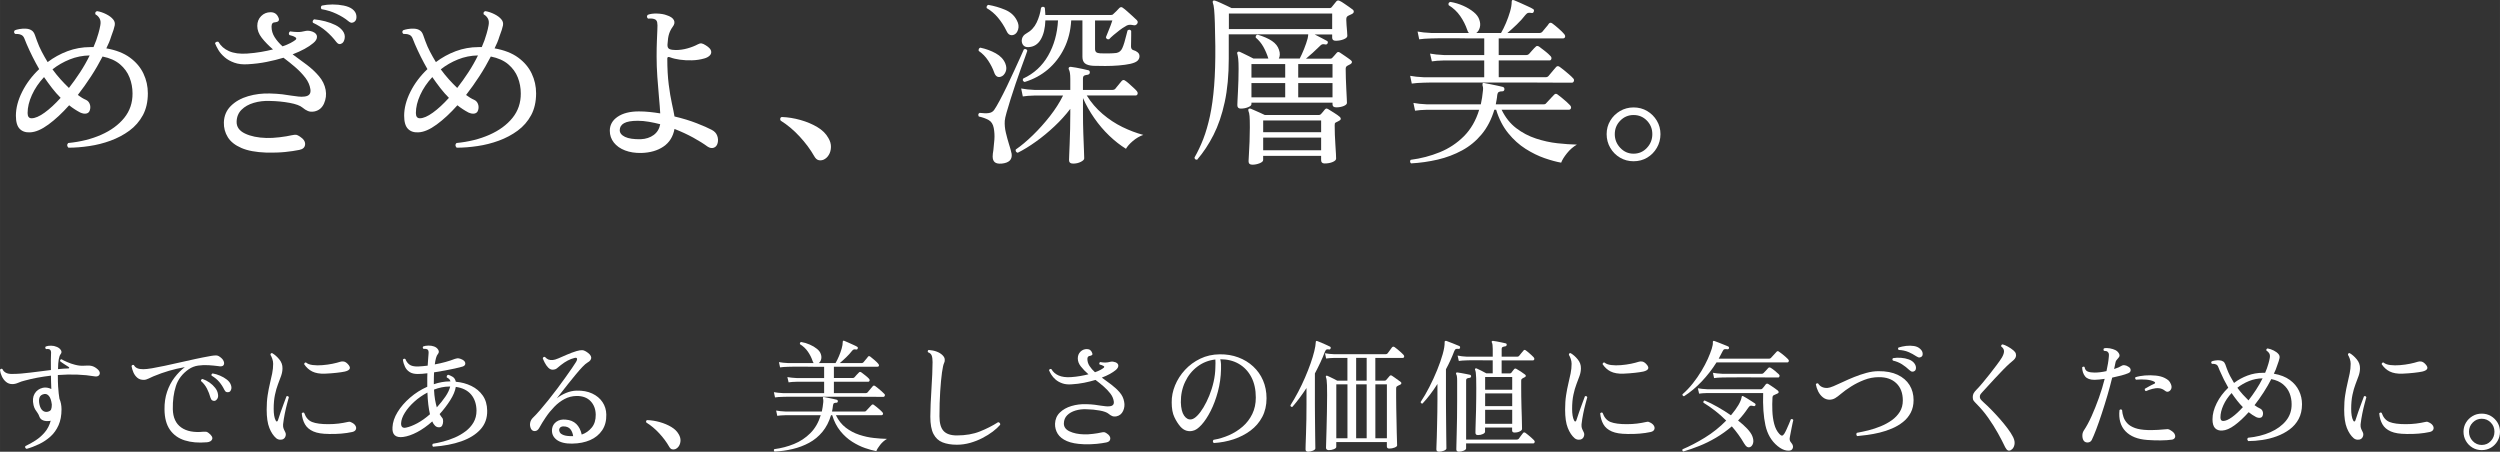 <?xml version="1.0" encoding="UTF-8"?><svg id="_レイヤー_2" xmlns="http://www.w3.org/2000/svg" width="871.768" height="157.518" viewBox="0 0 87.177 15.752"><rect x="0" y="0" width="87.177" height="15.752" fill="#333333" stroke="none"/><defs><style>.cls-1{fill:#fff;}</style></defs><g id="_変更箇所"><path class="cls-1" d="M2.385,5.151c-.055-.059-.057-.114-.006-.164.428-.042.811-.137,1.149-.287.338-.149.606-.345.803-.588.197-.244.293-.529.29-.856,0-.193-.035-.378-.104-.554-.069-.177-.181-.33-.333-.46-.153-.13-.356-.22-.608-.271-.118.23-.251.46-.4.689-.149.229-.303.446-.463.652.101.075.195.132.284.17.063.029.107.078.132.145.025.067.027.137.006.208-.017.067-.057.108-.12.123s-.136.003-.22-.035c-.134-.071-.263-.155-.384-.252-.244.273-.484.497-.721.67-.237.174-.45.266-.639.274-.155.009-.277-.032-.365-.123-.088-.09-.132-.243-.132-.457,0-.265.072-.542.217-.832.145-.29.343-.554.595-.793-.08-.138-.156-.281-.23-.428-.073-.147-.142-.293-.205-.44-.029-.072-.057-.139-.082-.202-.025-.063-.063-.105-.113-.126-.038-.017-.076-.026-.114-.028-.038-.002-.069-.003-.094-.003-.046-.038-.05-.08-.013-.126.038-.017.092-.031.164-.044.072-.013.147-.017.227-.013.08.004.147.025.201.063.046.03.083.082.11.158s.051.143.072.201c.046.13.102.257.167.381.065.124.133.245.205.362.21-.159.441-.286.693-.381.252-.094.517-.142.793-.142h.113c.071-.16.128-.317.17-.472.03-.101.053-.199.069-.293.017-.095.008-.171-.025-.23-.034-.063-.082-.111-.145-.145-.021-.059-.002-.097.057-.114.105.017.211.053.318.107.107.054.188.115.242.183.05.059.068.128.054.208-.015.08-.056.208-.123.384-.042.139-.099.277-.17.416.336.059.61.166.822.321s.37.341.472.557c.103.216.154.446.154.69,0,.293-.058.548-.173.762-.116.214-.272.394-.469.539-.197.145-.417.261-.658.35-.241.088-.489.151-.743.188-.254.038-.497.057-.727.057ZM1.1,4.124c.122,0,.272-.065.453-.195.181-.13.367-.303.561-.517-.105-.105-.205-.218-.299-.34-.094-.122-.188-.25-.28-.384-.18.193-.321.401-.422.624-.101.222-.151.432-.151.629,0,.122.046.183.139.183ZM2.403,3.067c.134-.172.265-.355.391-.548.126-.193.237-.389.333-.586-.243.004-.475.05-.696.139-.22.088-.421.204-.601.346.092.126.188.244.286.353.099.109.194.208.287.296Z"/><path class="cls-1" d="M9.28,5.321c-.357-.013-.645-.066-.863-.161-.219-.095-.376-.219-.473-.375s-.143-.328-.138-.517c.008-.231.09-.423.246-.576.155-.153.354-.266.598-.337.243-.071.498-.103.762-.095.164.004.307.014.428.028.122.015.229.031.321.047.092.013.174.023.246.032s.141.008.208,0c.164-.017.233-.103.208-.258-.021-.139-.079-.27-.173-.394-.095-.124-.209-.245-.343-.362-.135-.117-.275-.231-.422-.34-.181.055-.375.103-.583.145-.208.042-.425.069-.652.082-.185.013-.344-.005-.479-.054-.135-.048-.248-.112-.34-.192-.092-.08-.165-.164-.217-.252-.052-.088-.091-.166-.116-.233.008-.025.025-.042.05-.05.025-.008.048-.008.069,0,.08.143.202.251.368.324.166.074.377.102.633.085.172-.013.333-.031.482-.057.149-.025.289-.055.419-.088-.156-.135-.286-.269-.391-.403s-.157-.273-.157-.416c0-.139.045-.253.135-.343s.2-.135.331-.135c.139,0,.233.071.283.214.025.08-.019.126-.132.139-.08,0-.12.05-.12.151,0,.13.036.251.107.365.071.113.164.22.277.321.109-.038.202-.076.277-.116.075-.04.134-.077.176-.11.038-.038.033-.069-.013-.094-.025-.017-.057-.032-.095-.044-.038-.013-.073-.023-.107-.031-.017-.021-.022-.044-.016-.069.006-.025.02-.044.041-.057.092.013.179.02.261.022s.18-.012.293-.041c.067-.013.147-.002.239.032.097.042.145.101.145.176s-.044.149-.132.22c-.164.139-.403.269-.718.391.164.118.328.238.491.362.164.124.307.257.428.4.122.143.2.302.233.479.029.164.01.321-.057.473-.067.151-.178.244-.333.277-.088.017-.165.012-.23-.016s-.127-.066-.186-.117c-.084-.071-.235-.127-.454-.167-.218-.04-.447-.062-.687-.066-.197-.008-.384.014-.56.066-.177.052-.319.133-.428.242s-.166.248-.17.416c-.004.181.094.318.293.413.199.095.448.146.746.154.134.004.288-.004.46-.025.172-.021.311-.044.416-.069.08-.017.135-.022.167-.016.031.006.072.026.123.06.13.084.191.176.183.277-.008.101-.075.164-.201.189-.143.029-.308.054-.495.073-.187.019-.408.026-.664.022ZM11.925,1.511c-.071.046-.136.032-.195-.044-.101-.134-.219-.26-.355-.378-.137-.118-.291-.216-.463-.296-.013-.021-.014-.044-.003-.069.011-.025.026-.042.047-.05.126.013.254.036.384.069.13.034.25.078.359.132.109.055.193.122.252.202.059.08.082.164.069.252s-.044.149-.095.183ZM12.372.749c-.029.025-.062.04-.098.044-.036.004-.079-.015-.129-.057-.109-.092-.247-.177-.413-.255-.166-.078-.339-.131-.52-.161-.017-.021-.024-.044-.022-.069.002-.025.014-.044.035-.057.113-.025.237-.038.372-.038s.263.013.387.038c.124.025.224.065.299.12.088.067.137.147.145.239s-.011.157-.057.195Z"/><path class="cls-1" d="M15.924,5.151c-.055-.059-.057-.114-.006-.164.428-.042.811-.137,1.149-.287.338-.149.606-.345.803-.588.197-.244.293-.529.29-.856,0-.193-.035-.378-.104-.554-.069-.177-.181-.33-.333-.46-.153-.13-.356-.22-.608-.271-.118.23-.251.46-.4.689-.149.229-.303.446-.463.652.101.075.195.132.284.17.063.029.107.078.132.145.025.067.027.137.006.208-.017.067-.057.108-.12.123s-.136.003-.22-.035c-.134-.071-.263-.155-.384-.252-.244.273-.484.497-.721.67-.237.174-.45.266-.639.274-.155.009-.277-.032-.365-.123-.088-.09-.132-.243-.132-.457,0-.265.072-.542.217-.832.145-.29.343-.554.595-.793-.08-.138-.156-.281-.23-.428-.073-.147-.142-.293-.205-.44-.029-.072-.057-.139-.082-.202-.025-.063-.063-.105-.113-.126-.038-.017-.076-.026-.114-.028-.038-.002-.069-.003-.094-.003-.046-.038-.05-.08-.013-.126.038-.017.092-.031.164-.044.072-.013.147-.017.227-.013.08.004.147.025.201.063.046.03.083.082.11.158s.051.143.072.201c.046.13.102.257.167.381.065.124.133.245.205.362.21-.159.441-.286.693-.381.252-.094.517-.142.793-.142h.113c.071-.16.128-.317.17-.472.03-.101.053-.199.069-.293.017-.095.008-.171-.025-.23-.034-.063-.082-.111-.145-.145-.021-.059-.002-.097.057-.114.105.017.211.053.318.107.107.054.188.115.242.183.05.059.068.128.054.208-.015.08-.056.208-.123.384-.042.139-.099.277-.17.416.336.059.61.166.822.321s.37.341.472.557c.103.216.154.446.154.69,0,.293-.058.548-.173.762-.116.214-.272.394-.469.539-.197.145-.417.261-.658.35-.241.088-.489.151-.743.188-.254.038-.497.057-.727.057ZM14.64,4.124c.122,0,.272-.065.453-.195.181-.13.367-.303.561-.517-.105-.105-.205-.218-.299-.34-.094-.122-.188-.25-.28-.384-.18.193-.321.401-.422.624-.101.222-.151.432-.151.629,0,.122.046.183.139.183ZM15.943,3.067c.134-.172.265-.355.391-.548.126-.193.237-.389.333-.586-.243.004-.475.05-.696.139-.22.088-.421.204-.601.346.092.126.188.244.286.353.099.109.194.208.287.296Z"/><path class="cls-1" d="M22.36,5.334c-.21.004-.398-.025-.563-.088-.166-.063-.296-.154-.391-.274-.094-.12-.142-.257-.142-.413,0-.201.091-.364.274-.488.183-.124.429-.186.74-.186.122,0,.245.006.369.019.124.013.249.029.375.05-.008-.155-.023-.345-.044-.57s-.04-.461-.057-.708c-.017-.248-.025-.483-.025-.705,0-.21.003-.391.01-.542.006-.151.011-.281.016-.39.008-.118.006-.205-.006-.261-.013-.057-.044-.094-.094-.11-.03-.013-.068-.02-.117-.022-.048-.002-.085,0-.11.003-.046-.046-.048-.09-.006-.132.08-.033.187-.048.321-.044.134.004.246.023.334.057.134.042.219.1.255.173.036.073.022.15-.041.23-.055.075-.097.157-.126.245-.029.088-.048.214-.057.378-.004.08.019.131.069.154.05.023.124.035.22.035.134,0,.27-.019.406-.057.137-.038.259-.086.369-.145.046-.025.088-.035.126-.029.038.006.086.029.145.066.109.067.171.132.186.195s-.002.118-.05.164c-.048.046-.113.08-.192.101-.134.038-.276.059-.425.063-.149.004-.29-.003-.422-.022-.132-.019-.243-.045-.331-.079-.071-.029-.107-.017-.107.038,0,.349.017.652.05.91s.07.478.11.658.07.332.091.453c.286.067.543.146.774.236s.405.167.523.23c.097.05.161.119.192.205.032.086.037.171.016.255s-.066.139-.135.164c-.069.025-.144.01-.224-.044-.13-.096-.295-.199-.494-.309-.2-.109-.417-.21-.652-.302-.05.269-.178.474-.384.614-.206.141-.464.215-.774.224ZM22.341,4.855c.181-.008.332-.058.454-.148.122-.09.197-.215.227-.375-.13-.034-.261-.062-.394-.085s-.261-.035-.387-.035c-.223,0-.383.028-.482.085s-.148.138-.148.243c0,.096.061.174.183.233.122.059.305.086.548.082Z"/><path class="cls-1" d="M28.708,5.573c-.059.021-.116.024-.17.009-.055-.015-.103-.06-.145-.135-.134-.235-.304-.464-.51-.687-.206-.223-.426-.407-.661-.554-.017-.025-.021-.051-.013-.079.009-.027.027-.043.057-.047.214.008.43.043.646.104.216.061.412.143.586.246s.303.23.387.381c.063.105.093.21.091.315s-.027.197-.076.277c-.048.08-.112.137-.192.17Z"/><path class="cls-1" d="M34.923,5.705c-.109.009-.188-.008-.236-.05-.048-.042-.072-.107-.072-.195,0-.03.002-.063.006-.101.004-.038.01-.08.019-.126.013-.109.024-.231.035-.365.01-.134.003-.269-.022-.403-.025-.134-.085-.228-.18-.28-.095-.053-.209-.093-.343-.123-.029-.063-.019-.104.032-.126.134.017.241.019.321.006.08-.012.141-.048.183-.107.05-.071.116-.182.195-.331s.165-.317.255-.504c.09-.187.177-.371.258-.551.082-.181.153-.337.214-.469.061-.132.1-.219.116-.261.059-.021.099-.004.12.05-.008.029-.034.101-.075.214-.042.113-.093.252-.151.416-.059.164-.12.338-.183.522s-.122.364-.176.539-.101.329-.139.463c-.038.134-.059.231-.063.29-.008.134.004.272.038.413.033.141.069.271.107.394.021.067.04.13.057.189.017.059.029.111.038.157.025.202-.092.315-.353.34ZM34.898,2.676c-.109.034-.187-.019-.233-.157-.046-.13-.114-.265-.205-.403s-.201-.252-.331-.34c-.008-.025-.006-.049.006-.073.013-.023.029-.037.05-.041.197.042.377.108.539.198s.271.207.331.35c.046.113.049.214.009.302-.04.088-.095.143-.167.164ZM35.345,1.215c-.046.017-.091.016-.135-.003-.044-.019-.083-.066-.117-.142-.08-.164-.177-.315-.292-.453-.116-.139-.247-.25-.394-.334-.009-.025-.006-.049.006-.072.013-.023.029-.037.051-.041.197.034.391.09.583.17.191.08.328.204.412.372.059.109.074.214.044.315-.03.101-.082.164-.158.189ZM37.423,5.705c-.097,0-.145-.04-.145-.12,0-.021.002-.083.006-.186.004-.103.01-.233.016-.391.006-.157.011-.327.016-.51.004-.183.006-.364.006-.545v-.157c-.16.21-.344.414-.554.611s-.425.375-.646.532c-.22.158-.431.287-.633.388-.059-.017-.082-.055-.069-.113.189-.13.388-.297.598-.501s.408-.425.595-.664c.187-.24.339-.479.457-.718h-.982c-.176.004-.317.015-.422.032l-.057-.277c.13.025.288.042.472.05h1.241v-.384c0-.164-.017-.273-.05-.328-.013-.025-.013-.048,0-.069.012-.017.033-.025.063-.025.046.004.108.014.186.028s.156.03.236.047c.08.017.143.032.189.044.038.004.057.031.057.082-.004.042-.029.067-.076.076-.046.004-.085.014-.117.028-.031.015-.047.052-.047.11v.39h1.033c.038,0,.067-.01.088-.031.013-.017.036-.045.069-.085s.066-.08.098-.12c.032-.04.054-.066.066-.079.038-.038.078-.04.12-.006.029.017.071.049.126.098.054.048.108.097.16.145.053.048.089.085.11.11.034.038.045.075.035.11-.011.036-.035.053-.072.053h-1.7c.151.244.334.458.551.643s.447.337.693.457.488.211.727.274c-.13.046-.252.118-.365.214-.113.097-.193.187-.239.271-.197-.122-.392-.274-.583-.457s-.365-.387-.522-.614c-.158-.227-.289-.459-.394-.699v.542c0,.239.004.472.012.699.009.227.016.418.022.576.006.157.009.253.009.286,0,.042-.04.083-.12.123-.08.04-.168.06-.265.06ZM35.729,2.859c-.063-.025-.08-.065-.05-.12.374-.172.663-.438.869-.797.206-.359.321-.769.346-1.231h-.441c-.008.273-.062.495-.161.665s-.242.259-.431.268c-.088.004-.152-.024-.192-.085-.04-.061-.05-.13-.031-.208s.07-.14.154-.186c.16-.088.278-.214.356-.378.078-.164.129-.336.154-.517.046-.046.09-.046.132,0,.004.042.007.084.01.126.002.042.005.084.009.126h2.292c.033,0,.059-.01.075-.031.025-.021.061-.055.107-.101.046-.046.082-.084.107-.113.042-.038.084-.038.126,0,.038.025.086.064.145.117.059.052.12.107.183.164.063.057.114.104.151.142.042.042.046.086.013.132-.034.046-.08.061-.139.044-.059-.012-.109-.016-.151-.009-.042.006-.086.026-.132.06-.055.029-.118.071-.189.126-.072.054-.141.11-.208.167-.067.057-.12.106-.157.148-.059.013-.097-.01-.113-.069.017-.042.041-.101.072-.177.031-.075.062-.152.091-.229s.05-.138.063-.18h-.604v.989c0,.055.014.093.041.117.027.023.074.037.142.041.076.004.17.005.283.003s.206-.007.277-.016c.096-.017.166-.074.208-.17.025-.054.049-.122.073-.201.023-.08.044-.159.063-.236.019-.078.034-.138.047-.18.055-.038.097-.031.126.019v.164c0,.072,0,.142-.003.211-.002.069-.003.123-.003.16,0,.072.025.116.076.132.063.017.115.043.157.079.042.036.063.081.063.136,0,.059-.022.11-.066.154-.044.044-.127.081-.249.11-.114.025-.249.044-.406.057-.158.013-.315.019-.473.019s-.297-.002-.418-.006c-.134-.008-.231-.037-.29-.085-.059-.048-.088-.125-.088-.23V.711h-.391c-.021.361-.103.687-.246.976-.143.29-.332.534-.566.734-.235.199-.506.345-.812.438Z"/><path class="cls-1" d="M41.755,5.567c-.067.008-.101-.017-.101-.076.113-.197.215-.413.306-.646.09-.233.167-.5.233-.803.065-.302.113-.653.145-1.052.032-.399.045-.861.041-1.386-.004-.332-.009-.598-.016-.799-.006-.202-.015-.358-.025-.469-.01-.111-.026-.192-.047-.243-.009-.029-.004-.05.013-.063.012-.017.035-.019.069-.006.042.013.1.036.173.069s.148.068.224.104.134.064.176.085h3.413c.038,0,.065-.013.082-.038.021-.025.047-.058.079-.098.032-.04.058-.072.079-.098.034-.038.076-.042.126-.013.038.017.085.045.142.085.057.04.114.079.17.117.057.038.1.069.129.094.029.021.043.047.041.079-.002.032-.024.058-.066.079-.021.008-.043.019-.066.031s-.045.023-.066.032c-.021.012-.037.027-.047.044-.011.017-.016.048-.016.094,0,.042.003.102.009.18s.013.153.019.227c.006.074.009.125.009.154,0,.046-.043.086-.129.12-.086.034-.178.05-.274.05-.084,0-.126-.035-.126-.107v-.113h-.611c.071.038.149.078.233.12s.147.076.189.101c.038.017.048.046.031.088-.021.038-.05.05-.088.038-.038-.008-.07-.009-.098-.003s-.058.028-.091.066c-.08.08-.161.157-.243.23-.082.074-.161.142-.236.205h.85c.029,0,.052-.01.069-.031.021-.021.046-.048.075-.082s.055-.063.076-.088c.029-.038.067-.042.113-.013.05.034.116.078.195.132.08.054.143.101.189.138.025.017.037.039.035.066-.002.027-.018.049-.047.066-.017.009-.035.018-.053.028-.019.011-.037.02-.054.028-.042.021-.063.057-.063.107,0,.096.002.208.006.337.004.128.009.254.016.377.006.124.012.23.016.318.004.088.006.141.006.157,0,.042-.038.079-.113.11-.076.031-.162.047-.258.047-.088,0-.132-.035-.132-.107v-.057h-2.827v.05c0,.042-.04.079-.12.11-.08.032-.164.047-.252.047-.08,0-.12-.04-.12-.12,0-.021.002-.075.006-.161.004-.086.009-.191.016-.315s.011-.255.016-.394.006-.269.006-.391c0-.159-.004-.277-.013-.353s-.019-.134-.031-.176c-.013-.025-.009-.046.013-.063.017-.017.042-.019.075-.006.029.013.074.034.132.063s.121.06.186.091c.065.032.116.058.154.079h.522c-.046-.147-.104-.282-.173-.406-.069-.124-.158-.232-.268-.324-.008-.059.015-.092.069-.101.21.063.377.136.5.22.124.084.205.187.243.309.021.059.03.115.028.167-.002.053-.014.098-.035.135h.73c.046-.088.097-.199.151-.333.054-.134.096-.258.126-.372.012-.063.019-.109.019-.139h-2.771v.856c0,.571-.047,1.075-.142,1.511-.094.437-.225.818-.39,1.143-.166.326-.354.61-.564.854ZM42.852,1.014h3.602V.472h-3.602v.542ZM43.67,5.743c-.088,0-.132-.04-.132-.12,0-.038.004-.12.013-.246s.016-.273.022-.441.01-.332.01-.491c0-.185-.003-.316-.01-.394s-.02-.14-.041-.186c-.008-.03-.004-.053.013-.069.017-.013.038-.015.063-.006h.006c.034.013.082.034.145.063s.127.058.192.085.117.051.154.072h1.889c.025,0,.048-.01.069-.031s.044-.047.069-.079c.025-.031.048-.06.069-.085.021-.021.039-.031.053-.031s.037.008.066.025c.046.03.113.072.202.126.088.055.153.101.195.139.025.021.037.045.035.072-.002.027-.018.047-.047.06-.017.008-.034.018-.051.028-.017.011-.036.02-.057.028-.029.013-.046.026-.05.041s-.006.037-.006.066c0,.097.002.206.006.328s.011.241.019.359.015.219.019.306c.004.086.006.142.006.167,0,.046-.04.086-.12.12-.08.034-.174.051-.283.051-.08,0-.12-.04-.12-.12v-.145h-2.021v.145c0,.042-.041.08-.123.113-.082.033-.167.05-.255.05ZM43.639,2.707h1.177v-.472h-1.177v.472ZM43.639,3.394h1.177v-.498h-1.177v.498ZM44.048,4.609h2.021v-.409h-2.021v.409ZM44.048,5.239h2.021v-.441h-2.021v.441ZM45.27,2.707h1.196v-.472h-1.196v.472ZM45.27,3.394h1.196v-.498h-1.196v.498Z"/><path class="cls-1" d="M49.206,5.699c-.021-.017-.033-.038-.035-.063-.002-.025.005-.046.022-.063.357-.046.695-.135,1.014-.265.319-.13.6-.316.841-.557.241-.242.419-.549.532-.923h-1.814c-.176.004-.317.015-.422.032l-.057-.271c.13.025.29.042.479.05h1.871c.034-.151.059-.315.076-.491.004-.042.004-.078,0-.107-.004-.029-.011-.055-.019-.076,0-.025.002-.044.006-.057.008-.017.027-.021.057-.013.046.009.111.021.195.038s.17.035.258.053c.088.019.155.035.201.047.034.013.05.04.05.082-.008.046-.031.069-.069.069-.055,0-.097.007-.126.022-.03.015-.048.053-.057.116-.004.055-.012.108-.022.161-.01.053-.02.104-.028.154h1.675c.038,0,.065-.013.082-.038.017-.017.044-.046.082-.088.038-.042.077-.084.117-.126.04-.042.066-.069.079-.082.034-.038.071-.042.113-.013s.092.068.151.117c.059.048.115.096.17.145s.094.087.12.117c.034.038.044.073.032.107-.013.034-.036.05-.069.05h-2.349c.13.269.3.483.51.643s.439.28.689.362c.25.082.499.137.746.164s.475.043.68.047c-.13.076-.246.176-.346.302-.101.126-.168.235-.202.328-.168-.029-.361-.082-.579-.157-.219-.076-.439-.184-.662-.325-.222-.141-.425-.323-.607-.548s-.322-.496-.419-.815h-.063c-.101.336-.248.621-.441.854-.193.233-.421.421-.683.563s-.546.25-.85.321c-.305.071-.614.115-.929.132ZM49.23,2.915l-.057-.271c.13.025.29.042.479.05h2.104v-.586h-1.404c-.176.004-.317.015-.422.032l-.063-.271c.134.025.294.042.479.05h1.411v-.579h-.507c-.166,0-.32-.002-.463-.006h-.586c-.159,0-.256.002-.29.006-.176.004-.317.015-.422.031l-.057-.271c.13.025.29.042.479.05h1.31c-.025-.025-.044-.061-.057-.107-.059-.172-.141-.334-.246-.485-.105-.151-.239-.277-.403-.378-.017-.063.004-.101.063-.113.151.025.298.069.441.132s.266.137.368.221c.103.084.169.174.199.271.033.093.039.182.016.268-.023.086-.064.15-.123.192h.863c.059-.101.117-.217.173-.35s.104-.265.142-.396c.038-.132.057-.247.057-.343,0-.025.006-.044.019-.057.013-.008.027-.008.044,0h.013c.046.017.114.046.205.088s.181.083.271.123.154.072.192.098c.034.017.042.048.025.094-.013.038-.04.053-.082.044-.042-.008-.079-.009-.11-.003-.031.006-.064.03-.098.072-.08.105-.179.215-.299.331-.12.116-.23.215-.331.299h1.127c.034,0,.063-.013.088-.038.021-.03.061-.078.12-.145.059-.067.097-.115.113-.145.034-.038.073-.04.12-.006.059.042.132.102.221.18.088.078.151.14.188.186.034.038.045.074.035.107-.01.034-.037.05-.079.05h-2.235v.579h.97c.034,0,.063-.012.088-.038.021-.025.059-.068.114-.129.054-.061.092-.1.113-.117.029-.038.069-.042.12-.013.059.042.129.096.211.161.082.065.144.121.186.167.034.034.045.068.035.104-.01.036-.032.053-.066.053h-1.77v.586h1.644c.034,0,.063-.013.088-.038.013-.017.038-.047.076-.091.038-.044.076-.089.113-.135.038-.046.063-.076.076-.088.034-.042.076-.046.126-.012.038.025.087.063.148.113s.121.101.18.151c.059.051.105.095.138.132.034.029.044.063.032.101-.013.038-.036.057-.069.057h-.34c-.164,0-.368,0-.611-.003-.244-.002-.511-.003-.803-.003h-3.136c-.149,0-.238.002-.268.006-.176.004-.317.015-.422.031Z"/><path class="cls-1" d="M56.963,5.623c-.172,0-.33-.042-.472-.126s-.256-.198-.34-.343-.126-.303-.126-.476.042-.328.126-.469c.084-.141.197-.252.34-.337.143-.083.3-.126.472-.126.177,0,.335.042.476.126.141.084.253.196.337.337.084.141.126.297.126.469s-.042.331-.126.476-.196.259-.337.343-.299.126-.476.126ZM56.963,5.359c.185,0,.34-.067.466-.202.126-.134.189-.293.189-.479s-.063-.342-.189-.472c-.126-.13-.281-.195-.466-.195-.18,0-.334.065-.462.195-.128.13-.192.288-.192.472s.064.344.192.479c.128.135.282.202.462.202Z"/><path class="cls-1" d="M.931,15.653c-.051-.02-.067-.053-.047-.098.123-.057.243-.124.361-.201.118-.077.224-.171.318-.282.094-.111.163-.245.205-.402-.017.006-.03.009-.039.009-.083.011-.156.005-.222-.019-.066-.024-.11-.068-.133-.13-.02-.057-.043-.104-.07-.139-.027-.035-.053-.073-.077-.113-.024-.04-.043-.09-.058-.15-.037-.159-.025-.292.037-.399.061-.106.157-.176.288-.207.097-.02.195-.005.295.043-.003-.091-.006-.177-.009-.259-.002-.081-.004-.147-.004-.198v-.009c-.171.02-.332.044-.483.073s-.293.061-.427.098c-.083.02-.159.045-.23.077-.071.031-.14.047-.205.047-.085,0-.159-.026-.22-.077-.062-.051-.11-.115-.146-.192-.036-.077-.058-.152-.066-.227.022-.04.051-.05.085-.03.022.054.062.097.117.128s.132.046.229.043c.185,0,.396-.016.632-.047.236-.031.474-.061.713-.089-.003-.143-.004-.256-.002-.34s.004-.156.006-.216c.009-.085-.007-.139-.047-.162-.014-.008-.035-.014-.062-.015-.027,0-.049,0-.066.002-.031-.028-.034-.059-.009-.09.051-.02.113-.029.186-.028s.134.014.186.037c.065.022.116.06.152.111s.033.101-.006.149c-.057.068-.087.242-.09.521.125-.014.245-.022.359-.025.02,0,.031-.006.032-.019,0-.013-.008-.025-.028-.037-.04-.025-.09-.058-.15-.096-.06-.038-.106-.072-.141-.1-.006-.04.011-.062.051-.068.04.025.105.059.196.098.091.04.182.071.273.094.065.017.124.027.175.032s.125.004.222-.002c.08-.006.15,0,.211.019.061.019.123.056.186.113.045.042.069.085.071.126,0,.042-.015.073-.047.096s-.076.03-.13.021c-.381-.065-.81-.082-1.286-.047v.013c0,.159.003.288.009.386.005.099.013.18.021.244.008.064.017.125.025.182.048.111.073.235.073.372,0,.216-.035.402-.105.557-.07.155-.163.286-.28.391-.117.105-.248.193-.393.263-.146.07-.292.126-.44.168ZM1.657,14.359c.068-.014.11-.043.126-.085.016-.043.023-.096.023-.158v-.013c-.017-.137-.05-.234-.098-.292-.048-.059-.104-.082-.167-.071-.088.017-.143.059-.165.126s-.021.15.002.25c.023.094.059.161.109.201.05.04.106.054.169.043Z"/><path class="cls-1" d="M7.206,15.423c-.288.025-.542.003-.763-.066-.221-.069-.393-.193-.517-.369-.124-.177-.188-.415-.19-.713-.003-.225.027-.43.09-.615s.149-.35.258-.493c.11-.144.23-.266.361-.365-.193.034-.378.077-.553.128-.175.051-.355.115-.541.192-.054.023-.111.049-.171.079-.06.03-.114.045-.162.045-.091.002-.167-.021-.227-.071-.06-.05-.106-.112-.139-.188-.033-.075-.055-.15-.066-.224.02-.04.048-.05.085-.03.048.097.157.144.325.141.074,0,.175-.01.303-.032s.274-.05.438-.085c.164-.036.336-.074.519-.115.183-.042.365-.082.549-.122.184-.04.358-.074.523-.103.009-.002.023-.005.043-.008.057-.009.108-.014.154-.015.045-.001.088.012.128.041.074.049.123.102.145.158.023.057.022.104-.002.139-.024.036-.073.049-.147.041-.005,0-.013-.001-.021-.004-.108-.014-.225-.026-.348-.034-.124-.009-.247-.004-.368.013s-.231.06-.331.128c-.222.154-.372.35-.448.587-.077.238-.113.506-.107.805.006.291.103.503.291.637s.448.184.782.149c.031-.003.059-.003.083,0,.024.003.051.014.079.034.114.085.16.16.139.224-.021.064-.086.102-.194.113ZM7.479,13.979c-.028.003-.055-.003-.081-.019-.025-.016-.045-.048-.06-.096-.029-.105-.068-.208-.12-.31s-.121-.19-.209-.267c-.003-.02,0-.036.011-.049.01-.013.023-.021.041-.023.085.029.167.07.244.124.077.054.142.115.196.184s.087.14.098.214c.014.068.007.125-.021.168-.029.044-.062.069-.099.075ZM7.983,13.671c-.029.009-.057.009-.085,0-.029-.008-.054-.035-.077-.081-.048-.1-.107-.191-.177-.273s-.159-.155-.267-.218c-.011-.04.001-.065.039-.077.083.014.168.04.256.077s.167.083.237.137c.069.054.116.114.139.179.025.063.029.119.011.169s-.043.079-.075.087Z"/><path class="cls-1" d="M9.888,15.303c-.031.023-.072.033-.122.03-.05-.002-.095-.02-.134-.051-.097-.083-.177-.202-.239-.358-.063-.157-.094-.371-.094-.641,0-.185.011-.352.034-.5s.049-.284.079-.408c.03-.124.056-.242.079-.354.022-.112.034-.224.034-.335,0-.057-.01-.115-.03-.173-.02-.058-.042-.104-.064-.139,0-.045.02-.065.06-.06.088.051.171.124.248.218.077.094.114.198.111.312,0,.085-.016.172-.047.261-.031.088-.067.186-.109.292-.041.107-.077.23-.106.37-.03.14-.045.303-.045.491,0,.176.022.311.068.401.014.028.029.042.045.039s.028-.017.036-.043c.025-.083.058-.179.096-.288.039-.11.077-.215.115-.316s.067-.179.087-.233c.04-.014.067-.003.082.034-.015.051-.035.127-.062.229-.027.101-.054.214-.079.339-.026.125-.045.251-.06.376-.002.054,0,.098.011.13.01.033.031.079.062.139.023.043.028.088.015.135s-.037.082-.071.104ZM11.469,15.132c-.228,0-.409-.029-.542-.087-.134-.059-.231-.141-.292-.248-.062-.106-.099-.234-.113-.382.028-.034.057-.04.085-.017.057.162.149.268.278.318.128.05.314.075.56.075.128,0,.249-.007.363-.021.114-.015.221-.033.32-.056.034-.009.062-.01.083-.004s.043.016.066.03c.06.032.101.07.124.116.023.045.024.088.004.128s-.062.067-.128.081c-.234.051-.503.074-.808.068ZM11.336,13.031c-.185.006-.334-.02-.449-.077-.114-.057-.208-.143-.282-.256.003-.02.011-.036.023-.047.013-.012.028-.015.045-.009.051.045.129.075.233.087.104.013.217.015.339.004.123-.01.239-.026.351-.049.111-.023.199-.046.265-.068.04-.014.083-.017.128-.009.046.009.091.037.137.085.065.068.088.124.068.167-.02.043-.077.076-.171.098-.068.015-.165.029-.29.043-.125.014-.258.024-.397.03Z"/><path class="cls-1" d="M15.104,15.581c-.017-.015-.026-.032-.028-.054-.001-.021.005-.039.019-.053.105-.017.225-.042.359-.077s.269-.081.404-.139c.135-.058.26-.131.376-.218.115-.087.208-.189.277-.308s.105-.255.105-.412c-.003-.228-.065-.415-.186-.56s-.3-.235-.536-.269c-.023.143-.088.298-.196.468-.108.169-.231.33-.368.48.029.051.059.095.09.132.02.02.031.058.032.113s-.009.106-.032.152c-.023.045-.062.067-.12.064-.048,0-.092-.019-.13-.056-.038-.037-.069-.083-.092-.137l-.004-.013c-.171.154-.346.277-.523.372-.178.094-.342.151-.493.171-.265.034-.389-.078-.372-.337.008-.174.067-.351.177-.53.109-.179.254-.347.436-.504.181-.157.381-.283.6-.38v-.316c0-.054.001-.105.004-.154-.128.017-.241.025-.337.025-.117,0-.211-.022-.282-.068-.071-.045-.125-.106-.162-.184-.037-.077-.062-.159-.073-.248.026-.037.056-.043.09-.017.028.077.074.14.137.188.062.048.162.071.299.068.051-.003.105-.006.163-.011.057-.004.115-.011.175-.019.006-.094.011-.175.017-.242s.01-.123.013-.168c.009-.08-.004-.131-.038-.154-.017-.011-.04-.018-.068-.02-.029,0-.053-.002-.073-.002-.028-.031-.03-.06-.004-.085.048-.017.107-.026.177-.028s.133.008.19.028c.065.02.116.058.151.113s.032.107-.011.156c-.025.029-.047.074-.064.137-.017.063-.031.137-.042.222.128-.023.253-.051.375-.085.123-.034.231-.07.325-.107.031-.011.06-.018.085-.021.026-.003.062.003.107.017.105.037.162.086.171.147.008.062-.024.104-.098.126-.068.02-.157.042-.265.066-.108.024-.225.048-.35.07-.125.023-.25.044-.376.064-.003.054-.005.11-.006.168-.001.059-.002.121-.002.186v.06c.091-.031.183-.055.275-.072.092-.017.184-.026.275-.026h.03c-.014-.06-.057-.105-.128-.137-.006-.023-.004-.043.006-.062.01-.019.025-.029.045-.032.04.011.09.034.149.068s.098.092.115.175c.197.017.376.066.541.146.164.08.296.19.397.333s.153.319.156.53c.005.256-.072.473-.233.651-.161.178-.384.317-.668.417s-.612.162-.982.188ZM14.164,14.91c.111-.022.24-.073.387-.151.146-.079.294-.183.442-.314-.048-.202-.078-.454-.089-.756-.168.088-.32.194-.457.318s-.247.252-.329.384c-.083.133-.127.256-.132.37-.003.128.057.178.179.149ZM15.232,14.205c.114-.125.214-.25.299-.374.085-.124.141-.241.167-.352h-.03c-.088,0-.177.009-.267.028s-.179.044-.267.079c.006.131.018.248.036.351s.04.192.062.269Z"/><path class="cls-1" d="M19.96,15.47c-.248.003-.433-.043-.555-.139s-.174-.221-.154-.378c.014-.103.065-.185.152-.248.087-.062.196-.086.327-.072.151.011.272.062.365.151.092.09.156.213.19.37.14-.048.256-.13.351-.246.094-.115.139-.264.137-.446-.003-.194-.063-.352-.18-.474s-.28-.182-.491-.18c-.151.003-.291.039-.418.107-.128.068-.247.158-.354.269-.108.111-.207.231-.295.361-.088.13-.167.257-.235.382-.037.065-.085.101-.145.105-.06.004-.105-.021-.137-.075-.034-.068-.045-.138-.032-.209s.045-.131.096-.18c.071-.068.153-.156.246-.263.092-.106.19-.225.294-.354.104-.129.207-.262.308-.397s.196-.265.284-.389c.088-.124.165-.233.23-.327.066-.094.113-.166.141-.214.034-.057.045-.098.034-.124-.011-.025-.042-.031-.09-.017-.154.037-.313.121-.478.252-.049.037-.091.072-.126.104-.036.033-.086.05-.152.053-.057,0-.109-.024-.156-.072-.047-.049-.087-.105-.12-.169s-.056-.116-.071-.156c.015-.043.04-.059.077-.047.04.043.079.072.117.088.039.016.089.022.152.019.048-.003.116-.022.203-.06.086-.037.185-.08.294-.128.11-.048.222-.089.335-.124.083-.023.146-.034.192-.032.045.001.091.017.136.045.117.071.178.141.184.209.005.068-.039.128-.133.18-.042.023-.1.073-.173.149s-.152.168-.239.273-.174.212-.26.32c-.087.108-.166.208-.235.299-.069.091-.123.16-.16.205.091-.074.198-.137.321-.188.122-.051.245-.078.367-.081.21-.005.393.028.547.101.154.072.273.172.358.299.085.127.13.271.133.434.005.213-.042.396-.143.547-.102.151-.242.266-.421.344-.18.078-.386.119-.62.122ZM19.965,15.209h.021c-.011-.083-.037-.155-.077-.216-.04-.062-.101-.101-.184-.118-.128-.022-.204.01-.226.098-.006.032.002.066.023.105.021.039.067.07.137.096.07.025.171.037.305.034Z"/><path class="cls-1" d="M23.548,15.662c-.04.014-.079.016-.115.006-.037-.01-.07-.041-.099-.092-.091-.16-.206-.314-.346-.466-.14-.151-.289-.276-.449-.375-.011-.017-.014-.035-.008-.054.005-.019.019-.029.039-.032.145.005.291.029.438.07.147.042.279.097.397.167s.206.156.263.258c.042.071.063.143.062.214s-.019.134-.051.188c-.033.054-.076.092-.13.115Z"/><path class="cls-1" d="M27.008,15.747c-.014-.012-.022-.026-.023-.043s.003-.031.015-.042c.242-.031.472-.091.688-.18.216-.088.406-.214.57-.378s.284-.372.361-.625h-1.23c-.119.003-.215.01-.286.021l-.038-.184c.088.017.196.029.324.034h1.269c.022-.103.04-.213.051-.333.002-.028.002-.053,0-.073-.003-.02-.007-.037-.013-.051,0-.017.001-.03.004-.038.006-.012.019-.015.039-.009.031.006.075.014.132.026.057.011.115.023.175.036.06.013.105.023.137.032.022.009.034.027.034.056-.006.031-.021.047-.047.047-.037,0-.065.005-.085.015-.02.01-.033.036-.038.079-.003.037-.008.073-.015.109s-.014.07-.019.104h1.136c.025,0,.044-.008.055-.025.012-.011.03-.031.056-.06.026-.028.052-.057.079-.085.027-.028.045-.047.053-.055.023-.026.048-.029.077-.009.028.02.062.046.103.079.04.033.078.065.115.098s.064.059.081.079c.023.026.03.05.021.073-.009.022-.024.034-.047.034h-1.593c.088.182.203.327.346.436s.298.19.468.246.338.093.506.111c.168.019.322.029.461.032-.088.051-.167.12-.235.205s-.114.16-.137.222c-.114-.02-.245-.056-.393-.107-.148-.051-.298-.125-.449-.22-.151-.096-.288-.219-.412-.372s-.219-.337-.284-.553h-.042c-.068.228-.168.42-.299.579-.131.158-.285.286-.463.382-.178.097-.37.169-.577.218s-.417.078-.63.09ZM27.025,13.859l-.039-.184c.088.017.197.028.325.034h1.427v-.397h-.953c-.12.002-.215.01-.286.021l-.043-.184c.091.017.2.028.325.034h.957v-.393h-.344c-.113,0-.217-.001-.314-.004h-.397c-.108,0-.174.001-.196.004-.12.003-.215.01-.286.021l-.039-.184c.088.017.196.028.325.034h.888c-.017-.017-.03-.042-.039-.073-.04-.117-.095-.227-.167-.329-.071-.103-.162-.188-.273-.256-.011-.043.003-.068.043-.077.103.017.202.047.299.09.097.042.18.092.25.149s.115.118.135.184c.022.063.026.124.01.182-.016.059-.043.102-.083.13h.585c.04-.068.079-.147.118-.237.039-.089.07-.179.096-.269.025-.089.038-.167.038-.233,0-.017.004-.03.013-.038.008-.006.019-.006.03,0h.008c.032.011.078.031.139.06.061.029.122.056.184.083.061.027.104.049.13.066.022.012.028.033.017.064-.009.025-.027.036-.056.03s-.053-.006-.075-.002c-.021.004-.043.021-.066.049-.054.071-.122.146-.203.224-.081.079-.156.146-.224.203h.764c.023,0,.043-.009.06-.026.014-.02.041-.052.081-.098.04-.045.065-.078.077-.098.022-.026.05-.027.081-.004.04.029.089.069.149.122.06.053.103.094.128.126.023.025.031.05.024.072-.007.023-.025.034-.054.034h-1.516v.393h.658c.022,0,.042-.008.06-.025.014-.017.04-.046.077-.088.037-.041.062-.067.077-.079.02-.025.047-.028.081-.008.04.028.088.065.143.109.056.044.098.082.126.113.022.023.03.046.023.07-.007.024-.022.037-.045.037h-1.2v.397h1.115c.022,0,.042-.008.06-.025.009-.012.026-.032.051-.062.026-.03.051-.061.077-.092.025-.031.042-.051.051-.06.022-.028.051-.031.085-.008.025.017.059.042.1.077.042.034.082.068.122.103.04.034.071.064.094.09.023.02.03.042.021.068-.009.025-.024.039-.047.039h-.231c-.111,0-.249,0-.414-.002-.166-.001-.347-.002-.545-.002h-2.127c-.101,0-.162.001-.182.004-.12.002-.215.01-.286.021Z"/><path class="cls-1" d="M33.364,15.508c-.194,0-.359-.028-.498-.083-.138-.055-.244-.154-.316-.294-.073-.141-.109-.341-.109-.6,0-.125.004-.272.011-.44.007-.168.017-.343.028-.523s.021-.353.028-.517c.007-.164.011-.306.011-.425,0-.097-.01-.172-.03-.227-.02-.054-.063-.092-.128-.115-.011-.014-.014-.03-.008-.047.005-.017.016-.028.03-.034.213.017.373.077.479.179.048.046.075.093.081.141s-.001.093-.021.132c-.025.049-.05.161-.075.337-.024.177-.045.397-.062.66s-.025.552-.025.865c0,.237.047.407.143.511.095.104.25.156.463.156.305,0,.573-.046.805-.139.232-.093.443-.2.634-.323.054.009.078.039.073.09-.065.077-.152.156-.258.237-.107.081-.228.156-.363.226s-.278.126-.429.169c-.151.042-.305.064-.461.064Z"/><path class="cls-1" d="M37.79,15.491c-.242-.009-.437-.045-.585-.109-.148-.064-.255-.149-.321-.254-.065-.105-.097-.222-.094-.35.006-.157.061-.287.167-.391s.241-.18.406-.229.337-.07.517-.064c.111.003.208.009.291.02.083.01.155.021.218.032.062.009.118.016.167.021s.095.006.141,0c.111-.011.158-.07.141-.175-.014-.094-.053-.183-.117-.267s-.142-.166-.233-.246c-.091-.08-.187-.157-.286-.231-.123.037-.255.07-.397.099-.142.028-.289.047-.44.055-.125.009-.233-.003-.325-.036-.091-.033-.168-.076-.23-.13s-.112-.111-.149-.171c-.037-.06-.064-.112-.081-.158.02-.04.048-.051.085-.034.054.097.137.17.25.22.113.05.256.069.43.058.117-.008.226-.021.327-.039s.196-.037.284-.06c-.105-.091-.193-.182-.265-.273s-.107-.185-.107-.282c0-.094.031-.172.092-.233.062-.061.136-.092.225-.092.094,0,.156.048.188.145.011.026.008.046-.009.062s-.042.026-.077.032c-.023,0-.043.009-.06.028s-.025.043-.025.075c0,.088.025.171.075.248.05.077.113.149.19.218.074-.025.136-.052.186-.079.05-.027.089-.052.117-.075.028-.025.027-.047-.004-.064-.017-.011-.038-.021-.064-.03-.025-.009-.05-.016-.072-.021-.012-.014-.015-.03-.011-.047.004-.017.013-.03.028-.039.062.011.122.017.177.017.055,0,.122-.01.198-.03.046-.009.1-.001.163.021.065.028.097.068.096.12-.001.051-.031.101-.088.149-.054.045-.123.091-.205.137-.083.045-.176.088-.282.128.111.08.222.162.333.246.111.084.208.174.291.271.083.097.134.205.154.324.023.111.011.218-.036.321-.047.102-.124.165-.229.188-.06.012-.111.008-.154-.01-.043-.019-.084-.045-.124-.079-.057-.048-.16-.086-.308-.113s-.303-.042-.465-.045c-.134-.006-.261.009-.38.045s-.216.09-.291.165c-.074.074-.112.168-.115.282-.003.123.063.216.199.28s.303.099.502.104c.094.003.199-.002.316-.017.117-.014.211-.03.282-.047.051-.011.088-.015.111-.011.023.004.051.018.085.041.088.057.129.12.124.188-.006.068-.051.111-.137.128-.097.02-.209.036-.335.049-.127.013-.277.018-.451.015Z"/><path class="cls-1" d="M42.326,15.448c-.04-.034-.043-.071-.009-.111.185-.031.365-.085.541-.162.175-.077.333-.177.474-.299.141-.122.252-.268.335-.438s.124-.361.124-.575c0-.276-.052-.514-.156-.713s-.249-.353-.434-.461c-.185-.108-.401-.162-.649-.162.014.054.023.112.026.173.002.062.002.119,0,.173-.006.271-.042.531-.109.782-.067.251-.151.476-.252.675-.101.199-.207.36-.318.482-.111.123-.212.192-.303.209-.071.02-.145.019-.22-.002-.075-.021-.146-.067-.211-.139-.08-.091-.151-.202-.213-.333-.063-.131-.094-.303-.094-.517-.003-.199.037-.397.118-.594.081-.196.196-.376.346-.538.15-.162.327-.292.532-.391.205-.099.431-.149.679-.152.234-.003.449.033.647.107.198.074.371.179.519.316.148.137.263.299.344.487s.122.396.122.624c0,.245-.05.461-.149.649s-.236.347-.41.477c-.174.129-.37.23-.589.303-.219.072-.449.116-.688.13ZM41.54,14.624c.062-.008.131-.05.205-.124.074-.074.147-.171.22-.292.073-.121.141-.258.203-.41.062-.152.113-.313.151-.482.039-.169.059-.337.062-.502v-.013c.003-.048.004-.095.004-.139,0-.044-.001-.086-.004-.126-.233.026-.442.108-.625.246-.184.138-.327.315-.429.532-.103.216-.153.456-.15.717.006.205.043.359.113.461s.153.146.25.132Z"/><path class="cls-1" d="M45.619,15.752c-.062,0-.094-.027-.094-.082,0-.014.001-.071.004-.171.002-.1.007-.227.013-.382.006-.155.01-.323.013-.502.003-.18.004-.356.004-.53v-.555c-.08.122-.161.239-.244.35s-.165.213-.248.308c-.045.006-.068-.013-.068-.056.091-.142.18-.296.267-.461.087-.165.167-.333.241-.504s.139-.335.194-.493c.056-.158.099-.301.13-.429.031-.128.048-.231.051-.308,0-.023.004-.037.013-.043.011-.008.026-.008.042,0,.034.012.08.029.137.054.057.024.113.049.169.075.056.025.101.047.135.064.025.011.033.033.021.064-.008.028-.027.04-.055.034-.032-.006-.059-.005-.082.002-.022.007-.042.032-.06.075-.045.122-.098.248-.158.375-.06.128-.124.256-.192.385v1.063c0,.108,0,.229.002.361s.003.266.004.401.002.261.004.376.003.21.004.284.002.117.002.128c0,.029-.027.055-.082.079-.054.024-.111.037-.171.037ZM46.333,15.696c-.025,0-.047-.006-.066-.019-.019-.013-.028-.035-.028-.066,0-.017.002-.085.006-.203s.008-.268.013-.448.009-.374.013-.579c.004-.205.007-.405.007-.598,0-.151-.001-.267-.004-.348s-.007-.143-.013-.184c-.006-.042-.015-.075-.026-.101-.006-.02-.003-.034.009-.042.008-.012.022-.013.042-.004.023.008.056.023.098.045.043.021.088.043.135.066.047.023.084.043.113.06h.354v-.794h-.457c-.12.003-.215.01-.286.021l-.039-.184c.088.017.196.029.325.034h1.785c.031,0,.056-.01.073-.03.017-.023.043-.058.079-.107.036-.048.061-.083.075-.103.025-.028.056-.031.09-.008.025.017.059.042.1.077.042.034.082.069.122.105.04.036.068.063.085.083.022.023.031.047.025.073-.006.025-.021.039-.047.039h-.957v.794h.325c.02,0,.037-.007.051-.021.011-.014.031-.038.06-.07.028-.033.05-.058.064-.075.02-.023.045-.026.077-.009.023.014.054.036.094.064.04.029.08.058.122.088.041.03.073.053.096.07.014.011.021.026.019.045s-.014.033-.036.045c-.017.008-.035.017-.054.025-.019.009-.035.017-.049.026-.017.008-.028.019-.034.032-.006.013-.009.037-.009.071v.286c0,.114.001.243.004.386.003.144.006.289.009.436.002.146.005.283.008.408.003.125.006.229.009.31.002.082.004.127.004.139,0,.028-.03.054-.089.077-.06.023-.12.034-.18.034-.06,0-.089-.024-.089-.073v-.153h-1.764v.17c0,.029-.028.054-.083.077s-.116.034-.182.034ZM46.598,15.282h.389v-1.879h-.389v1.879ZM47.29,13.274h.367v-.794h-.367v.794ZM47.29,15.282h.367v-1.879h-.367v1.879ZM47.96,15.282h.402v-1.879h-.402v1.879Z"/><path class="cls-1" d="M50.181,15.752c-.062,0-.094-.027-.094-.082,0-.011.001-.055.004-.132.002-.077.006-.176.011-.299.004-.123.008-.258.01-.406.003-.148.006-.298.009-.449s.004-.293.004-.427v-.568c-.168.265-.342.493-.521.684-.042,0-.064-.019-.064-.056.103-.154.204-.328.303-.521.1-.194.19-.39.271-.59.081-.199.146-.384.194-.555s.071-.309.068-.414c-.003-.02.001-.034.013-.043.009-.008.023-.011.043-.008.062.022.14.053.232.089.093.037.166.067.22.09.025.012.036.031.03.06-.003.028-.02.042-.051.042-.037-.006-.067-.005-.09.002-.022.007-.042.031-.06.071-.08.213-.177.426-.291.636v1.081c0,.105,0,.229.002.37s.003.286.004.434.003.287.004.417.003.236.004.318.002.129.002.141c0,.029-.028.055-.085.079-.057.024-.115.037-.175.037ZM50.877,15.752c-.062,0-.094-.027-.094-.082,0-.014.001-.073.004-.177.002-.104.006-.237.01-.399.004-.162.008-.339.011-.532.003-.192.004-.382.004-.57v-.726c0-.114-.011-.187-.034-.218-.008-.017-.008-.033,0-.047.009-.011.023-.016.043-.013.034.003.079.01.134.021.056.012.112.022.169.032.057.01.103.019.137.028.025.008.038.027.038.056-.003.028-.02.045-.051.051-.031.002-.06.009-.085.019-.025.01-.038.035-.038.075v2.059h1.76c.031,0,.056-.009.073-.026.014-.023.039-.057.075-.103.035-.045.06-.078.075-.098.02-.028.048-.031.085-.009.025.017.058.043.098.077.04.034.079.067.117.1.039.033.066.06.083.079.023.023.031.047.023.073-.007.025-.022.039-.045.039h-2.345v.175c0,.029-.027.055-.082.079-.054.024-.109.037-.167.037ZM51.535,15.171c-.057,0-.085-.027-.085-.081,0-.014,0-.059.002-.135.001-.075.004-.171.008-.286.004-.115.008-.24.011-.374.003-.134.005-.267.006-.399.001-.133.002-.253.002-.361,0-.154-.001-.271-.004-.354-.003-.083-.007-.145-.013-.186-.006-.042-.014-.075-.026-.101-.008-.014-.005-.028.009-.042.011-.011.027-.013.047-.004.037.017.092.043.165.079s.13.066.173.092h.222v-.453h-.241c-.079,0-.152-.001-.22-.004h-.284c-.078,0-.128.001-.151.004-.12.003-.215.01-.286.021l-.043-.188c.091.02.199.033.325.039h.901v-.269c0-.117-.01-.191-.03-.222-.012-.02-.012-.036,0-.047.008-.011.022-.016.042-.013.031.003.076.01.132.021.057.012.114.023.171.034.057.012.101.021.133.03.031.008.044.027.038.055-.003.029-.02.046-.051.051-.028.003-.056.009-.083.02-.027.01-.041.035-.041.075v.265h.546c.023,0,.043-.008.06-.025.014-.02.041-.053.079-.098.038-.046.064-.077.079-.094.02-.025.046-.027.077-.004.023.015.052.037.087.068.036.032.071.063.107.094s.062.057.079.077c.022.026.03.051.023.075-.007.024-.025.037-.053.037h-1.085v.453h.29c.017,0,.033-.007.047-.021.014-.02.03-.042.049-.066.019-.024.037-.046.054-.066.02-.02.045-.021.077-.004.037.02.088.051.154.094.065.042.115.078.149.106.017.015.025.03.023.047s-.013.031-.036.042c-.017.009-.032.017-.045.023-.013.007-.026.015-.041.023-.014.009-.024.018-.03.028-.006.01-.009.031-.009.062v.222c0,.091,0,.196.002.316,0,.12.004.243.008.37.004.127.008.246.011.356.003.111.005.203.006.276.001.072.002.116.002.13,0,.029-.025.057-.075.083-.05.027-.112.041-.186.041-.057,0-.085-.024-.085-.073v-.102h-.944v.149c0,.028-.026.055-.077.079-.051.024-.109.036-.175.036ZM51.788,13.59h.944v-.444h-.944v.444ZM51.788,14.162h.944v-.444h-.944v.444ZM51.788,14.778h.944v-.487h-.944v.487Z"/><path class="cls-1" d="M55.166,15.303c-.031.023-.072.033-.122.03-.05-.002-.095-.02-.134-.051-.097-.083-.177-.202-.239-.358-.063-.157-.094-.371-.094-.641,0-.185.011-.352.034-.5s.049-.284.079-.408c.03-.124.056-.242.079-.354.022-.112.034-.224.034-.335,0-.057-.01-.115-.03-.173-.02-.058-.042-.104-.064-.139,0-.045.02-.065.06-.06.088.051.171.124.248.218.077.094.114.198.111.312,0,.085-.016.172-.047.261-.031.088-.067.186-.109.292-.041.107-.077.23-.106.37-.03.14-.045.303-.045.491,0,.176.022.311.068.401.014.028.029.042.045.039s.028-.017.036-.043c.025-.083.058-.179.096-.288.039-.11.077-.215.115-.316s.067-.179.087-.233c.04-.014.067-.003.082.034-.015.051-.035.127-.062.229-.027.101-.054.214-.079.339-.026.125-.045.251-.06.376-.002.054,0,.098.011.13.01.033.031.079.062.139.023.043.028.088.015.135s-.037.082-.071.104ZM56.747,15.132c-.228,0-.409-.029-.542-.087-.134-.059-.231-.141-.292-.248-.062-.106-.099-.234-.113-.382.028-.034.057-.04.085-.017.057.162.149.268.278.318.128.05.314.075.56.075.128,0,.249-.007.363-.021.114-.015.221-.033.32-.056.034-.009.062-.01.083-.004s.043.016.066.03c.06.032.101.07.124.116.023.045.024.088.004.128s-.062.067-.128.081c-.234.051-.503.074-.808.068ZM56.614,13.031c-.185.006-.334-.02-.449-.077-.114-.057-.208-.143-.282-.256.003-.02.011-.036.023-.047.013-.012.028-.015.045-.009.051.045.129.075.233.087.104.013.217.015.339.004.123-.01.239-.026.351-.049.111-.023.199-.046.265-.068.04-.014.083-.017.128-.009.046.009.091.037.137.085.065.068.088.124.068.167-.02.043-.077.076-.171.098-.068.015-.165.029-.29.043-.125.014-.258.024-.397.03Z"/><path class="cls-1" d="M58.703,15.747c-.04-.02-.05-.047-.03-.081.245-.103.503-.237.775-.404s.521-.365.746-.596c-.123-.123-.25-.236-.384-.34-.134-.104-.271-.199-.41-.284-.009-.04.005-.065.042-.077.143.06.294.135.455.227.161.091.315.188.463.29.222-.265.346-.475.372-.632,0-.017.006-.03.017-.039.014-.006.03-.003.047.009.029.014.069.038.122.07s.104.065.156.098.091.059.12.079c.025.017.031.04.017.068-.014.025-.036.034-.064.025-.051-.014-.088-.018-.111-.011-.022.007-.048.032-.077.075-.108.162-.225.309-.351.44.125.097.232.193.321.288.088.096.146.18.175.254.037.097.046.179.028.246s-.051.111-.096.134c-.04.017-.077.017-.111-.002s-.07-.059-.107-.122c-.062-.108-.129-.211-.201-.31s-.146-.193-.227-.284c-.176.151-.361.283-.555.397s-.387.209-.581.286c-.193.077-.377.141-.551.192ZM58.72,13.817c-.02-.003-.034-.011-.043-.026-.008-.014-.011-.028-.008-.042.131-.114.252-.241.363-.382.111-.141.211-.285.299-.432.088-.146.162-.287.222-.42.06-.134.105-.251.137-.353.031-.101.044-.174.038-.22,0-.025.003-.041.009-.047.011-.011.027-.013.047-.004.037.012.087.03.149.056.063.026.125.051.188.075.062.024.11.043.141.058.025.012.036.033.03.064-.011.028-.031.04-.06.034-.04-.006-.073-.006-.099,0-.025.005-.048.031-.068.077-.04.083-.084.167-.132.252h1.756c.025,0,.047-.008.064-.025l.196-.214c.023-.028.05-.031.082-.008.031.02.068.047.111.081.042.034.084.068.124.103.04.034.068.061.085.081.025.026.034.051.025.075-.008.024-.024.037-.047.037h-2.473c-.148.236-.32.458-.515.664-.195.207-.402.379-.622.519ZM62.487,15.675c-.032.037-.096.048-.192.034s-.199-.065-.308-.154c-.216-.176-.358-.418-.425-.724-.067-.306-.093-.681-.079-1.125h-1.948c-.12.003-.215.01-.286.021l-.043-.188c.091.017.199.029.325.034h1.871c.022,0,.04-.007.051-.021.02-.022.041-.047.062-.072.021-.026.041-.051.058-.077.025-.028.055-.033.089-.013.026.014.06.036.103.066.043.03.086.06.13.089.044.03.078.055.101.075.02.017.029.037.027.058-.001.021-.018.038-.049.049-.02.009-.042.018-.064.028-.023.01-.043.019-.06.028-.025.011-.04.04-.042.085-.009.145-.01.298-.004.459.006.161.027.312.064.455s.097.259.18.35c.037.04.068.059.094.058.025-.001.053-.025.081-.07.023-.037.049-.088.079-.154s.058-.13.085-.194c.027-.064.048-.115.062-.152.017-.008.034-.01.051-.004.017.005.028.016.034.03-.006.023-.014.061-.026.115-.011.054-.023.113-.036.177s-.024.123-.034.177c-.01.054-.018.094-.023.12-.017.08-.007.14.03.18.088.1.103.186.043.26ZM59.771,13.184l-.039-.184c.088.017.197.028.325.034h1.38c.025,0,.045-.009.06-.026.02-.017.048-.047.085-.089.037-.043.062-.071.077-.085.023-.026.051-.028.085-.009.037.02.086.055.147.105.062.05.107.09.139.122.022.02.03.043.023.07-.007.027-.022.041-.045.041h-.18c-.091,0-.208,0-.35-.002s-.292-.002-.448-.002h-.447c-.141,0-.259,0-.354.002-.095.001-.151.002-.168.002-.12.003-.217.01-.291.021Z"/><path class="cls-1" d="M64.76,15.205c-.017-.014-.026-.033-.028-.056-.001-.022.005-.041.019-.056.125-.022.26-.052.404-.087.144-.036.286-.083.427-.141.141-.058.27-.128.386-.211.117-.083.21-.181.28-.294s.105-.245.105-.393c0-.259-.076-.46-.227-.604-.151-.144-.354-.214-.611-.211-.174,0-.343.032-.508.096s-.317.14-.457.229-.258.174-.354.256c-.08.068-.147.119-.203.151-.055.033-.119.051-.19.054-.088,0-.167-.027-.235-.081-.068-.054-.123-.123-.165-.205-.041-.083-.069-.167-.083-.252.008-.017.021-.027.038-.032s.031-.002.043.006c.068.108.176.16.325.154.048-.003.119-.023.211-.062.092-.039.2-.087.322-.145.123-.059.254-.116.395-.173.141-.057.284-.105.429-.145.146-.04.287-.06.423-.06.262-.002.484.04.666.126.182.086.32.206.415.358.094.152.141.327.141.523,0,.168-.033.315-.1.442-.067.127-.157.235-.271.325-.114.09-.241.165-.38.224-.14.06-.284.108-.432.144s-.291.062-.427.081c-.136.019-.256.032-.358.041ZM66.763,12.937c-.022.017-.049.025-.079.023-.03-.001-.063-.02-.101-.054-.08-.077-.166-.144-.258-.203-.093-.059-.199-.102-.318-.13-.025-.037-.023-.065.009-.085.085-.014.176-.018.273-.011.097.007.188.026.271.056s.149.075.194.135c.04.054.059.107.058.16s-.018.089-.049.109ZM66.831,12.429c-.094-.063-.19-.115-.288-.156-.098-.041-.21-.064-.335-.07-.028-.031-.03-.06-.004-.085.08-.025.167-.044.263-.056.096-.011.188-.01.276.004.088.014.159.047.213.098.051.046.081.095.087.147.007.053-.002.092-.027.118-.02.02-.046.032-.077.036s-.067-.008-.107-.036Z"/><path class="cls-1" d="M70.129,15.692c-.04.023-.076.028-.109.015s-.065-.049-.096-.109c-.071-.151-.156-.315-.254-.491-.099-.177-.21-.354-.335-.532-.125-.178-.264-.343-.415-.494-.048-.048-.082-.086-.1-.113-.019-.027-.028-.067-.028-.122,0-.048.01-.092.03-.13s.057-.084.111-.139c.051-.051.116-.123.194-.216.078-.092.161-.194.248-.305.087-.111.169-.219.248-.323.079-.104.141-.193.186-.267.051-.088.075-.163.073-.224-.003-.061-.036-.115-.099-.16-.005-.042.012-.067.051-.073.048.012.109.037.182.077s.137.084.194.132c.045.037.074.076.085.118.011.041.01.08-.004.117-.014.037-.041.073-.079.107-.039.034-.082.071-.13.111-.065.057-.144.133-.235.227-.091.094-.185.192-.28.295-.096.103-.183.197-.261.284s-.139.153-.182.199c-.034.037-.057.065-.068.085s-.017.045-.017.077c0,.028.008.055.023.079.016.024.054.063.113.118.077.068.165.152.263.252s.197.207.297.32.191.226.273.335c.083.109.146.21.192.301.048.097.063.187.045.271-.019.084-.058.143-.118.177Z"/><path class="cls-1" d="M72.679,15.389c-.037-.037-.059-.094-.064-.171-.005-.077.01-.144.047-.201.094-.14.186-.309.275-.508s.174-.412.254-.636c.08-.225.147-.446.201-.662-.063.011-.124.019-.184.023-.06.004-.115.008-.167.011-.157,0-.267-.04-.331-.12-.064-.08-.099-.184-.104-.312.011-.014.025-.023.042-.028s.032,0,.043.015c.014.083.053.135.115.158.062.023.14.034.231.034.131,0,.271-.017.418-.051.02-.091.037-.178.051-.26s.024-.161.03-.235c.006-.051.006-.089,0-.113-.006-.024-.02-.046-.042-.066-.012-.014-.032-.022-.06-.025s-.051-.006-.068-.009c-.011-.014-.017-.03-.015-.047,0-.017.007-.03.019-.039.057-.014.124-.014.201,0,.077.015.141.034.192.06.057.028.1.07.13.126.03.056.022.104-.023.147-.025.025-.048.053-.068.081-.02.028-.033.062-.038.103-.006.031-.012.064-.02.098-.007.034-.015.07-.023.107.111-.034.205-.076.282-.124.02-.011.05-.014.092-.008.041.005.084.024.13.055.049.029.073.067.073.115,0,.049-.028.084-.085.107-.06.026-.14.052-.239.079-.1.027-.207.052-.32.075-.048.199-.104.408-.168.626-.064.218-.13.428-.197.632s-.131.386-.192.547c-.062.161-.113.284-.156.37-.028.051-.07.08-.126.085-.055.006-.1-.007-.134-.039ZM74.879,15.342c-.336-.023-.59-.125-.763-.306-.172-.181-.241-.426-.207-.737.031-.031.061-.031.09,0,.005.083.022.164.049.244.027.08.072.153.135.22.062.067.152.121.267.163.115.041.263.065.442.07.114.003.234,0,.361-.006.127-.007.226-.015.297-.023.023-.006.047-.004.073.004.026.008.048.02.068.034.077.045.125.092.145.141.02.049.021.089.002.122s-.049.053-.092.062c-.114.017-.247.026-.399.027-.152.001-.309-.003-.468-.015ZM74.828,13.637c-.017-.005-.028-.017-.034-.034s-.006-.033,0-.047c.048-.028.1-.058.154-.087s.109-.058.167-.083c.023-.008.035-.021.036-.036s-.009-.029-.032-.041c-.068-.037-.162-.061-.28-.071-.118-.01-.236-.009-.353.002-.017-.011-.027-.026-.03-.043s0-.031.008-.042c.094-.031.205-.052.331-.062.127-.01.253-.008.378.004.125.013.229.041.312.083.057.029.102.058.135.088.033.03.06.073.083.13.026.063.028.117.009.163-.02.045-.05.076-.09.092s-.078.009-.115-.019c-.071-.057-.144-.089-.218-.096-.074-.007-.149,0-.227.021-.077.021-.154.047-.23.079h-.004Z"/><path class="cls-1" d="M78.395,15.376c-.037-.04-.039-.077-.004-.111.291-.028.55-.093.779-.194.229-.101.411-.234.545-.399.134-.165.199-.358.196-.581,0-.131-.023-.256-.07-.376s-.123-.224-.227-.312c-.104-.088-.241-.149-.412-.184-.08.157-.17.312-.271.468s-.206.303-.313.442c.068.051.132.09.192.116.043.02.073.053.09.098s.019.092.004.141c-.012.046-.039.074-.082.083-.042.01-.092.002-.149-.023-.091-.048-.178-.105-.26-.171-.166.185-.329.337-.489.455-.161.118-.305.18-.434.186-.105.006-.188-.022-.248-.083-.06-.062-.09-.165-.09-.31,0-.179.049-.367.147-.563.098-.197.233-.376.403-.539-.054-.094-.106-.19-.156-.29-.05-.1-.096-.2-.139-.299-.02-.048-.039-.094-.056-.137-.017-.042-.042-.071-.077-.085-.026-.011-.051-.018-.077-.019-.025-.001-.047-.002-.064-.002-.031-.026-.034-.054-.009-.085.026-.012.063-.021.111-.03.048-.008.1-.011.154-.008s.1.017.137.042c.031.02.056.056.075.107s.035.097.049.137c.032.088.069.174.113.258.044.084.09.166.139.246.142-.108.299-.194.47-.258s.35-.096.538-.096h.077c.048-.108.086-.215.115-.32.02-.068.036-.134.047-.199.011-.064.006-.116-.017-.156-.023-.042-.056-.075-.098-.098-.014-.04-.001-.065.039-.077.071.012.143.036.215.073.073.037.127.079.165.124.034.04.046.087.036.141-.01.054-.038.141-.083.261-.028.094-.067.188-.115.282.228.04.414.113.557.218.144.105.25.231.32.378.07.146.105.302.105.468,0,.199-.04.372-.118.517-.078.146-.185.267-.318.365s-.282.177-.446.237c-.164.06-.332.103-.504.128-.172.026-.337.039-.493.039ZM77.523,14.68c.083,0,.185-.044.308-.132s.249-.205.38-.351c-.071-.071-.139-.148-.203-.23s-.127-.169-.19-.261c-.123.131-.218.272-.286.423-.068.151-.103.293-.103.427,0,.083.031.124.094.124ZM78.407,13.962c.091-.117.179-.241.265-.372s.161-.263.227-.397c-.165.002-.323.034-.472.094-.149.06-.286.138-.408.235.062.085.127.165.194.239s.132.141.194.201Z"/><path class="cls-1" d="M82.333,15.303c-.031.023-.072.033-.122.03-.05-.002-.095-.02-.134-.051-.097-.083-.177-.202-.239-.358-.063-.157-.094-.371-.094-.641,0-.185.011-.352.034-.5s.049-.284.079-.408c.03-.124.056-.242.079-.354.022-.112.034-.224.034-.335,0-.057-.01-.115-.03-.173-.02-.058-.042-.104-.064-.139,0-.045.02-.065.06-.06.088.051.171.124.248.218.077.094.114.198.111.312,0,.085-.016.172-.047.261-.031.088-.067.186-.109.292-.041.107-.077.23-.106.37-.03.14-.045.303-.045.491,0,.176.022.311.068.401.014.028.029.042.045.039s.028-.017.036-.043c.025-.083.058-.179.096-.288.039-.11.077-.215.115-.316s.067-.179.087-.233c.04-.014.067-.003.082.034-.015.051-.035.127-.062.229-.027.101-.054.214-.079.339-.026.125-.045.251-.06.376-.002.054,0,.098.011.13.01.033.031.079.062.139.023.043.028.088.015.135s-.037.082-.071.104ZM83.913,15.132c-.228,0-.409-.029-.542-.087-.134-.059-.231-.141-.292-.248-.062-.106-.099-.234-.113-.382.028-.034.057-.04.085-.017.057.162.149.268.278.318.128.05.314.075.56.075.128,0,.249-.007.363-.021.114-.015.221-.033.32-.056.034-.009.062-.01.083-.004s.043.016.066.03c.06.032.101.07.124.116.023.045.024.088.004.128s-.062.067-.128.081c-.234.051-.503.074-.808.068ZM83.781,13.031c-.185.006-.334-.02-.449-.077-.114-.057-.208-.143-.282-.256.003-.02.011-.036.023-.047.013-.012.028-.015.045-.009.051.045.129.075.233.087.104.013.217.015.339.004.123-.01.239-.026.351-.049.111-.023.199-.046.265-.068.04-.014.083-.017.128-.009.046.009.091.037.137.085.065.068.088.124.068.167-.02.043-.077.076-.171.098-.068.015-.165.029-.29.043-.125.014-.258.024-.397.03Z"/><path class="cls-1" d="M86.54,15.696c-.117,0-.224-.028-.32-.085s-.174-.135-.23-.233c-.057-.098-.085-.206-.085-.322s.028-.223.085-.318c.057-.095.134-.171.23-.229s.204-.085.32-.085c.12,0,.227.028.323.085.095.057.171.133.229.229.057.095.085.202.085.318s-.029.224-.085.322c-.057.098-.133.176-.229.233-.096.057-.203.085-.323.085ZM86.54,15.516c.125,0,.231-.045.316-.136.085-.091.128-.2.128-.325s-.042-.232-.128-.32c-.085-.088-.191-.133-.316-.133-.123,0-.227.044-.314.133-.087.088-.13.195-.13.32s.043.233.13.325c.087.091.191.136.314.136Z"/></g></svg>